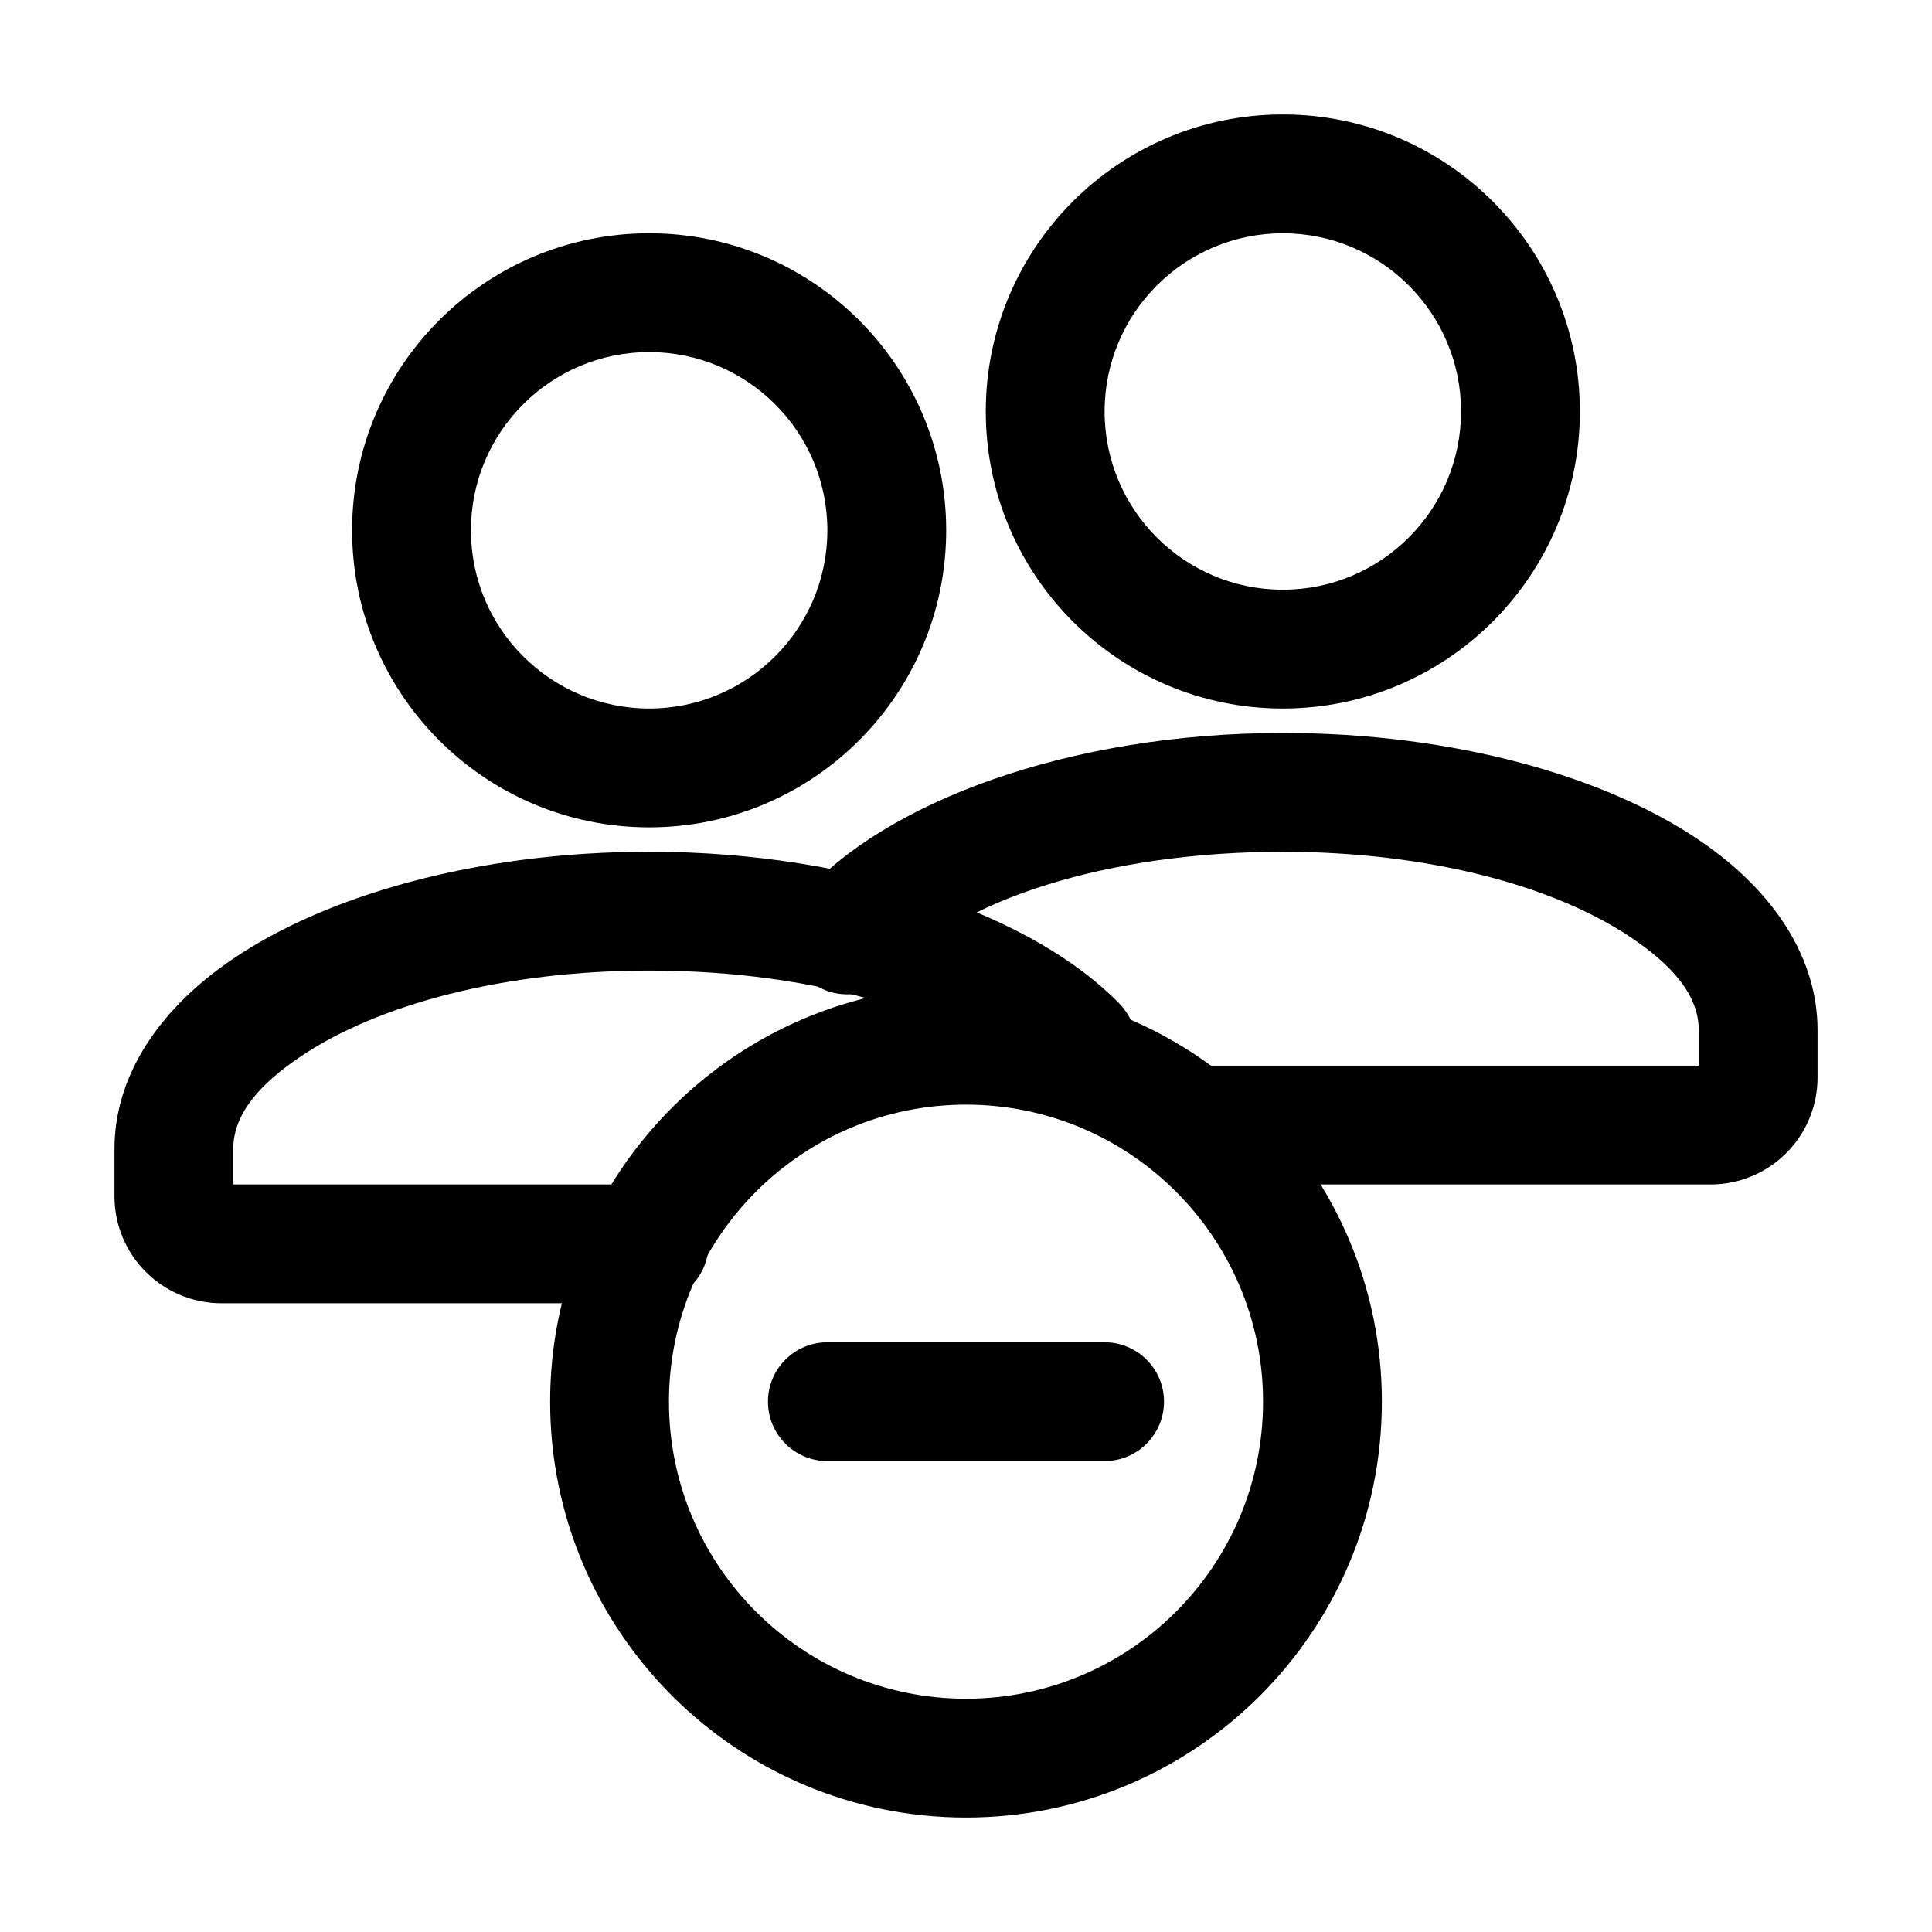 <?xml version="1.0" encoding="UTF-8"?>
<!-- Uploaded to: SVG Find, www.svgrepo.com, Generator: SVG Find Mixer Tools -->
<svg fill="#000000" width="800px" height="800px" version="1.1" viewBox="144 144 512 512" xmlns="http://www.w3.org/2000/svg">
 <g fill-rule="evenodd">
  <path d="m205.82 457.89v-9.445c0-9.32 7.18-17.191 17.445-24.184 20.887-14.254 54.746-23.051 92.766-23.051 44.715 0 83.758 11.883 102.06 30.754 6.066 6.215 16.039 6.359 22.273 0.316 6.234-6.047 6.383-16.039 0.316-22.273-22.504-23.176-69.695-40.285-124.65-40.285-45.406 0-85.543 11.504-110.5 28.527-20.34 13.855-31.195 31.699-31.195 50.191v12.594c0 7.516 2.981 14.715 8.293 20.027 5.332 5.332 12.531 8.312 20.047 8.312h113.36c8.691 0 15.742-7.055 15.742-15.742 0-8.691-7.055-15.742-15.742-15.742z"/>
  <path d="m594.18 426.41h-131.2c-8.691 0-15.742 7.055-15.742 15.742 0 8.691 7.055 15.742 15.742 15.742h134.35c7.516 0 14.715-2.981 20.047-8.312 5.312-5.312 8.293-12.512 8.293-20.027v-12.594c0-18.492-10.852-36.336-31.195-50.191-24.961-17.023-65.098-28.527-110.5-28.527-57.098 0-105.78 18.559-127.3 43.16-5.731 6.551-5.059 16.5 1.469 22.211 6.551 5.731 16.5 5.059 22.211-1.469 17.383-19.879 57.496-32.41 103.62-32.41 38.016 0 71.875 8.797 92.766 23.051 10.266 6.992 17.445 14.863 17.445 24.184v9.445z"/>
  <path d="m316.03 205.82c-43.453 0-78.719 35.266-78.719 78.719 0 43.453 35.266 78.719 78.719 78.719s78.719-35.266 78.719-78.719c0-43.453-35.266-78.719-78.719-78.719zm0 31.488c26.07 0 47.23 21.16 47.23 47.23 0 26.07-21.16 47.23-47.23 47.23s-47.23-21.16-47.23-47.23c0-26.07 21.16-47.23 47.23-47.23z"/>
  <path d="m483.96 174.33c-43.453 0-78.719 35.266-78.719 78.719s35.266 78.719 78.719 78.719 78.719-35.266 78.719-78.719-35.266-78.719-78.719-78.719zm0 31.488c26.07 0 47.23 21.16 47.23 47.23 0 26.07-21.16 47.23-47.23 47.23-26.07 0-47.23-21.16-47.23-47.23 0-26.07 21.16-47.23 47.23-47.23z"/>
  <path d="m363.26 531.2h73.473c8.691 0 15.742-7.055 15.742-15.742 0-8.691-7.055-15.742-15.742-15.742h-73.473c-8.691 0-15.742 7.055-15.742 15.742 0 8.691 7.055 15.742 15.742 15.742z"/>
  <path d="m400 405.25c-60.836 0-110.21 49.375-110.21 110.21 0 60.836 49.375 110.21 110.21 110.21 60.836 0 110.21-49.375 110.21-110.21 0-60.836-49.375-110.21-110.21-110.21zm0 31.488c43.453 0 78.719 35.266 78.719 78.719s-35.266 78.719-78.719 78.719-78.719-35.266-78.719-78.719 35.266-78.719 78.719-78.719z"/>
 </g>
</svg>